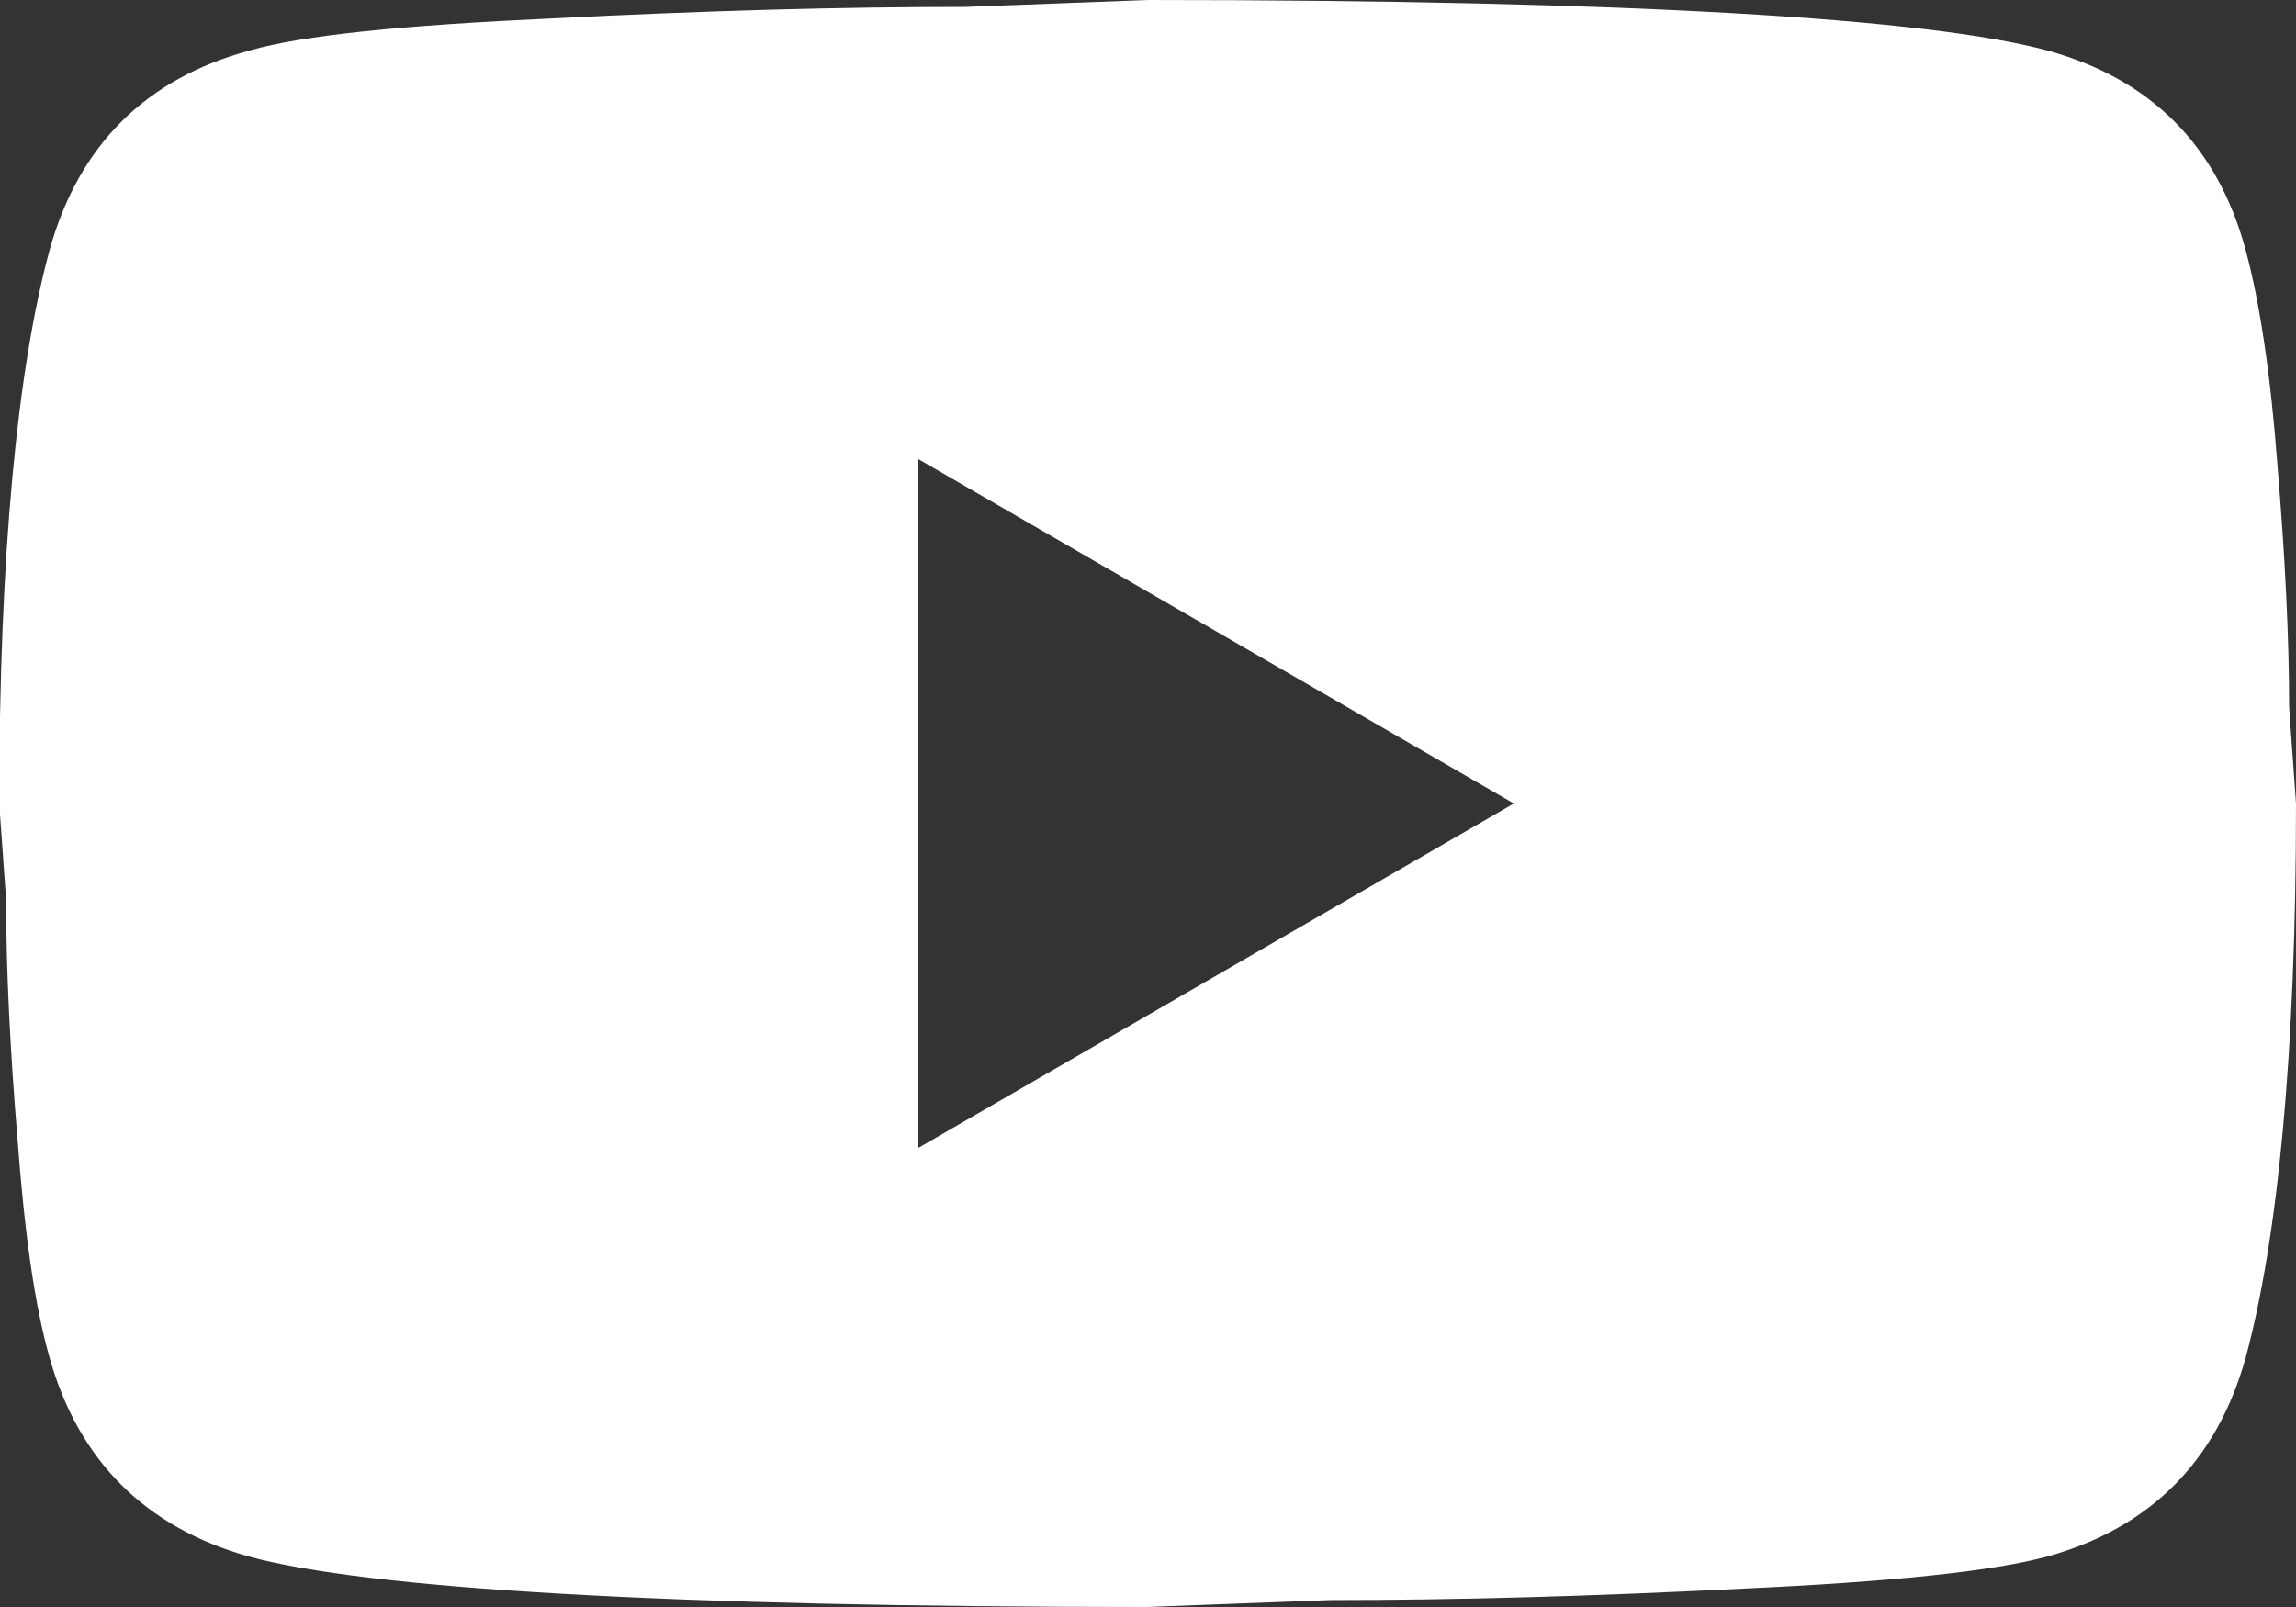 <svg id="_レイヤー_2" data-name="レイヤー 2" xmlns="http://www.w3.org/2000/svg" viewBox="0 0 30 21"><rect x="0" y="0" width="30" height="21" fill="#333333" stroke="none"/><path d="M12 15l7.78-4.5L12 6v9zM29.34 3.26c.19.7.33 1.65.42 2.85.1 1.2.15 2.24.15 3.13L30 10.5c0 3.28-.24 5.7-.66 7.25-.38 1.35-1.25 2.22-2.59 2.59-.7.19-2 .33-3.98.42-1.95.1-3.74.15-5.39.15l-2.39.09c-6.28 0-10.2-.24-11.74-.66-1.35-.38-2.22-1.25-2.6-2.59-.2-.7-.33-1.65-.42-2.85-.1-1.2-.15-2.24-.15-3.14l-.09-1.26c0-3.28.24-5.7.66-7.24C1.03 1.9 1.9 1.03 3.26.66c.7-.2 1.99-.33 3.97-.42 1.95-.1 3.74-.15 5.38-.15L15 0c6.28 0 10.2.24 11.75.66 1.35.37 2.22 1.24 2.59 2.6z" fill="#fff" stroke-width="0" id="_レイヤー_1-2" data-name="レイヤー 1"/></svg>